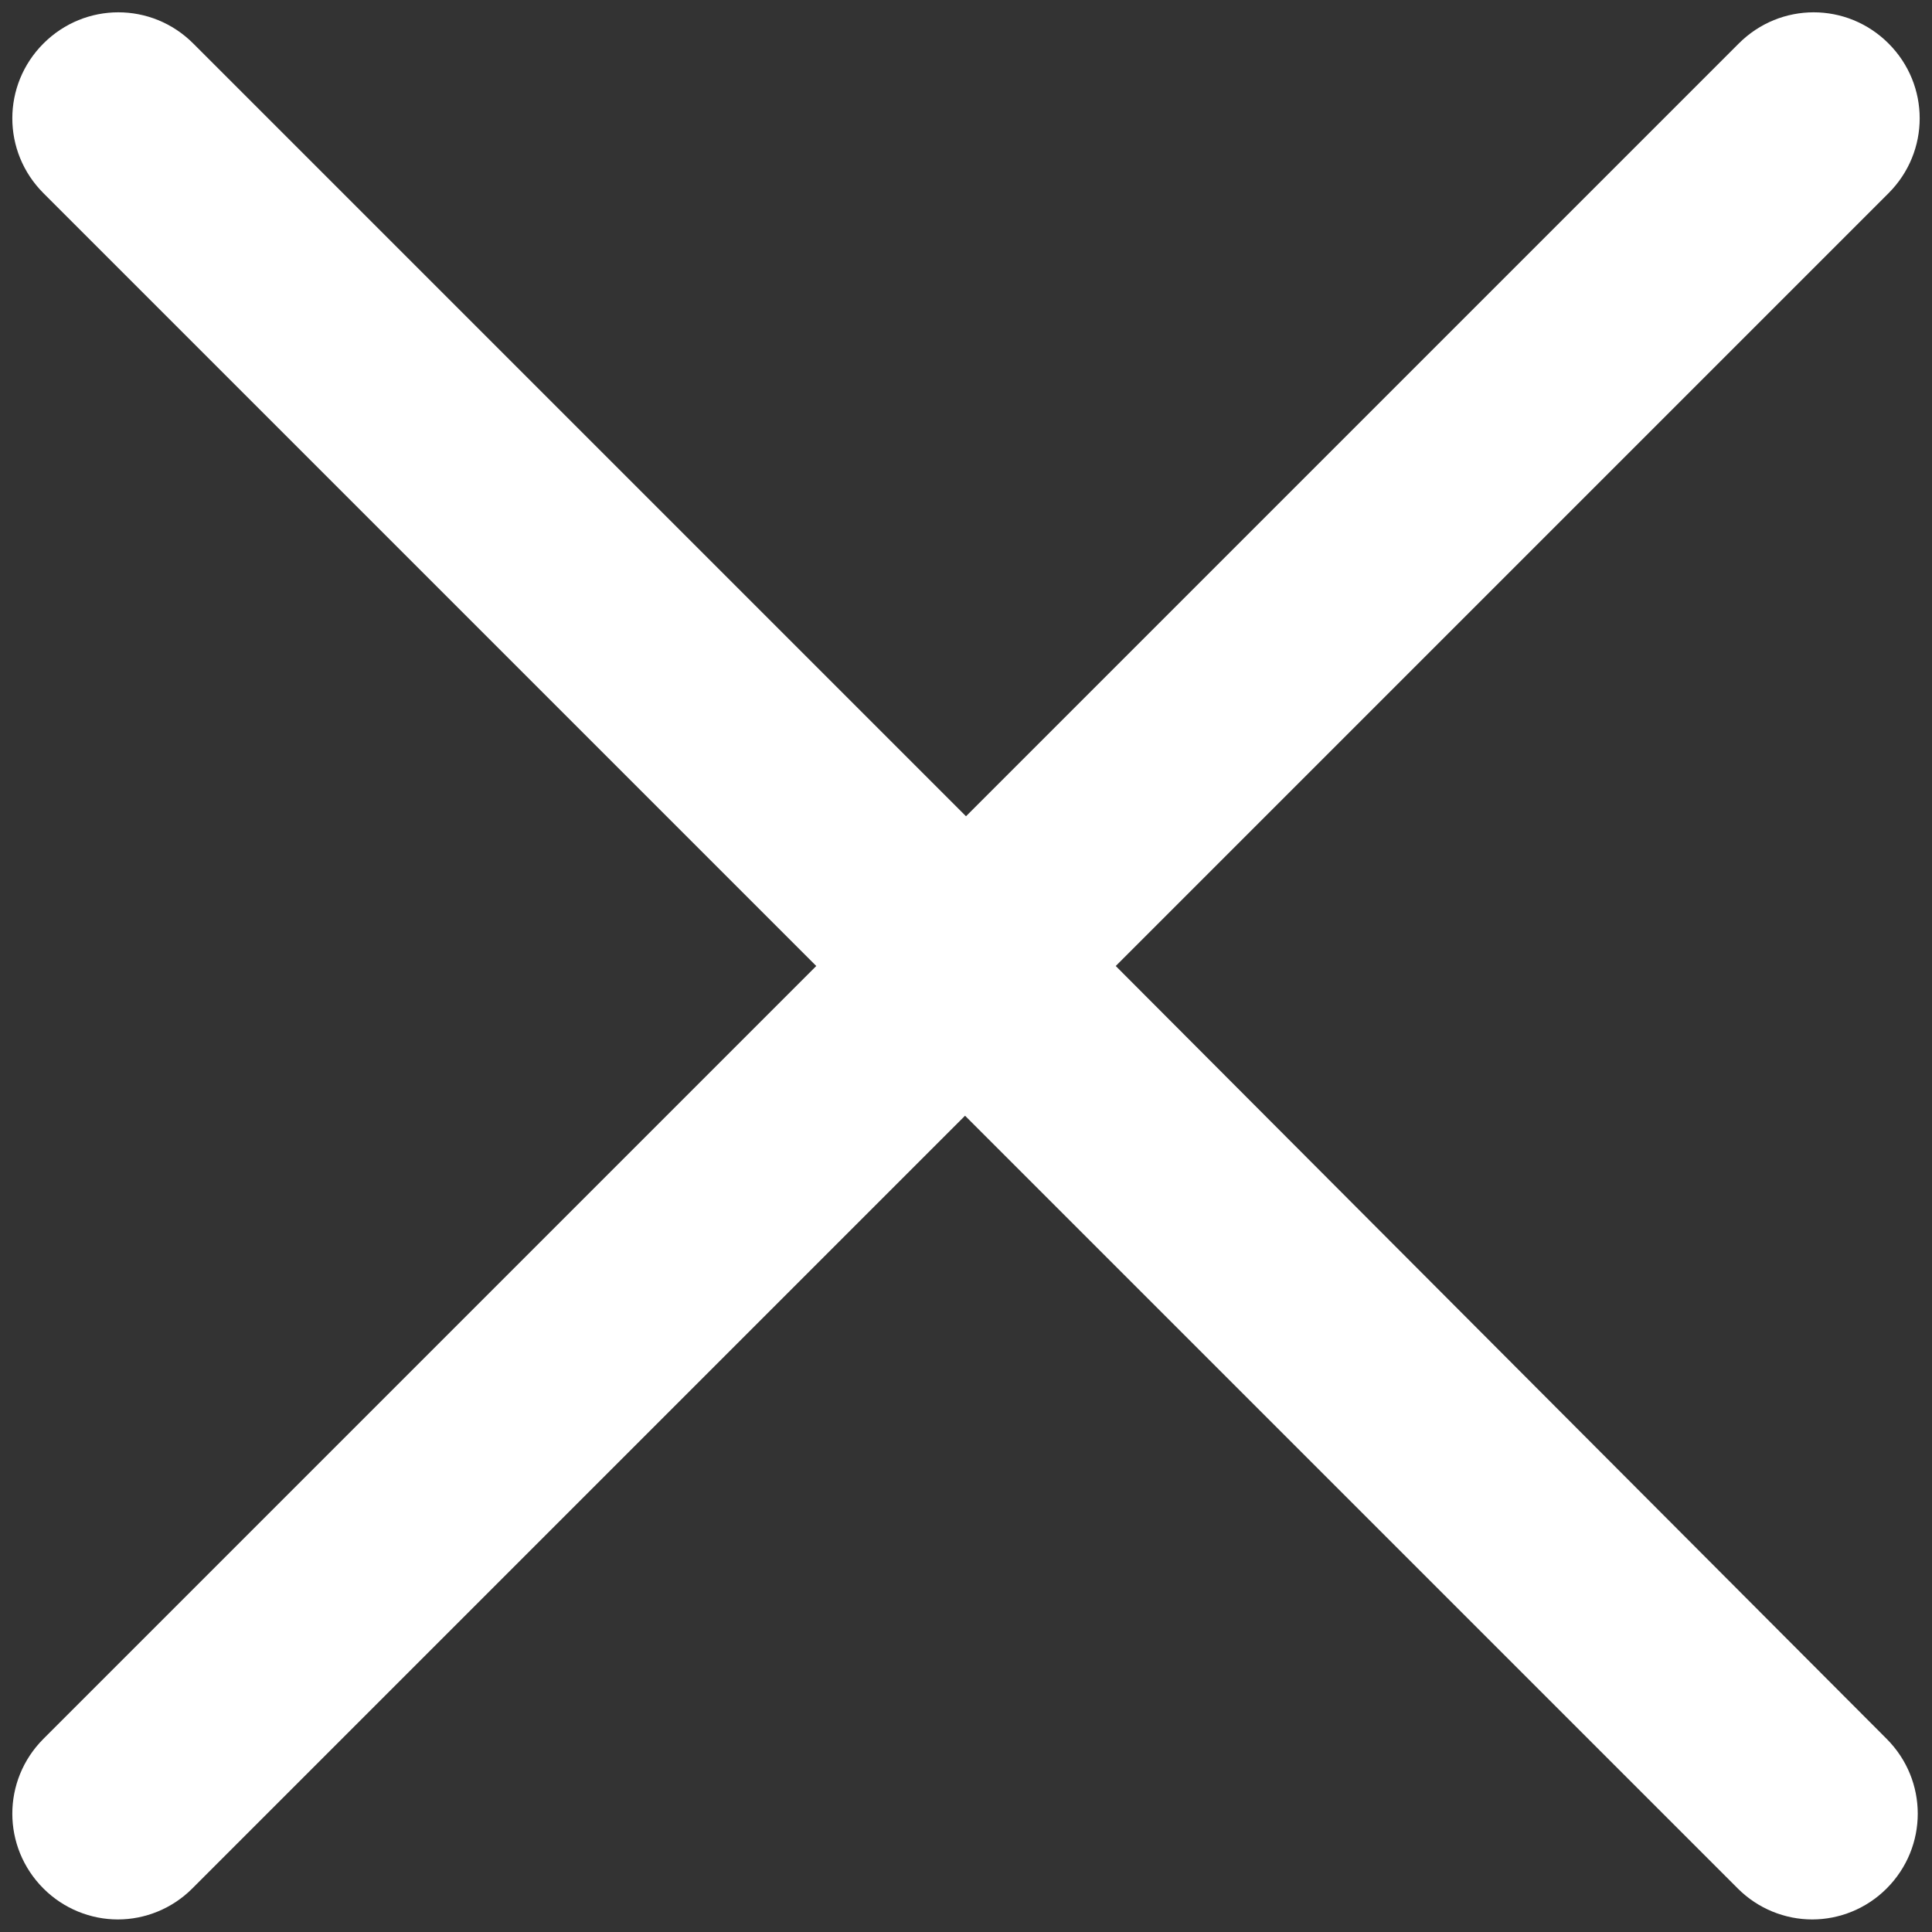 <?xml version="1.0" encoding="utf-8"?>
<!-- Generator: Adobe Illustrator 25.3.1, SVG Export Plug-In . SVG Version: 6.00 Build 0)  -->
<svg version="1.1" id="图层_1" xmlns="http://www.w3.org/2000/svg" xmlns:xlink="http://www.w3.org/1999/xlink" x="0px" y="0px"
	 viewBox="0 0 200 200" style="enable-background:new 0 0 200 200;" xml:space="preserve">
<rect x="0" y="0" width="200" height="200" fill="#333333" stroke="none"/>
<style type="text/css">
	.st0{fill:#FFFFFF;}
</style>
<path class="st0" d="M115.5,100l80-80c4.3-4.3,4.3-11.2,0-15.5s-11.2-4.3-15.5,0l-80,80l-80-80c-4.3-4.3-11.2-4.3-15.5,0
	S0.2,15.7,4.5,20l80,80l-80,80c-4.3,4.3-4.3,11.2,0,15.5c2.1,2.1,4.9,3.2,7.7,3.2s5.6-1.1,7.7-3.2l80-80l80,80
	c2.1,2.1,4.9,3.2,7.7,3.2s5.6-1.1,7.7-3.2c4.3-4.3,4.3-11.2,0-15.5L115.5,100z"/>
</svg>
